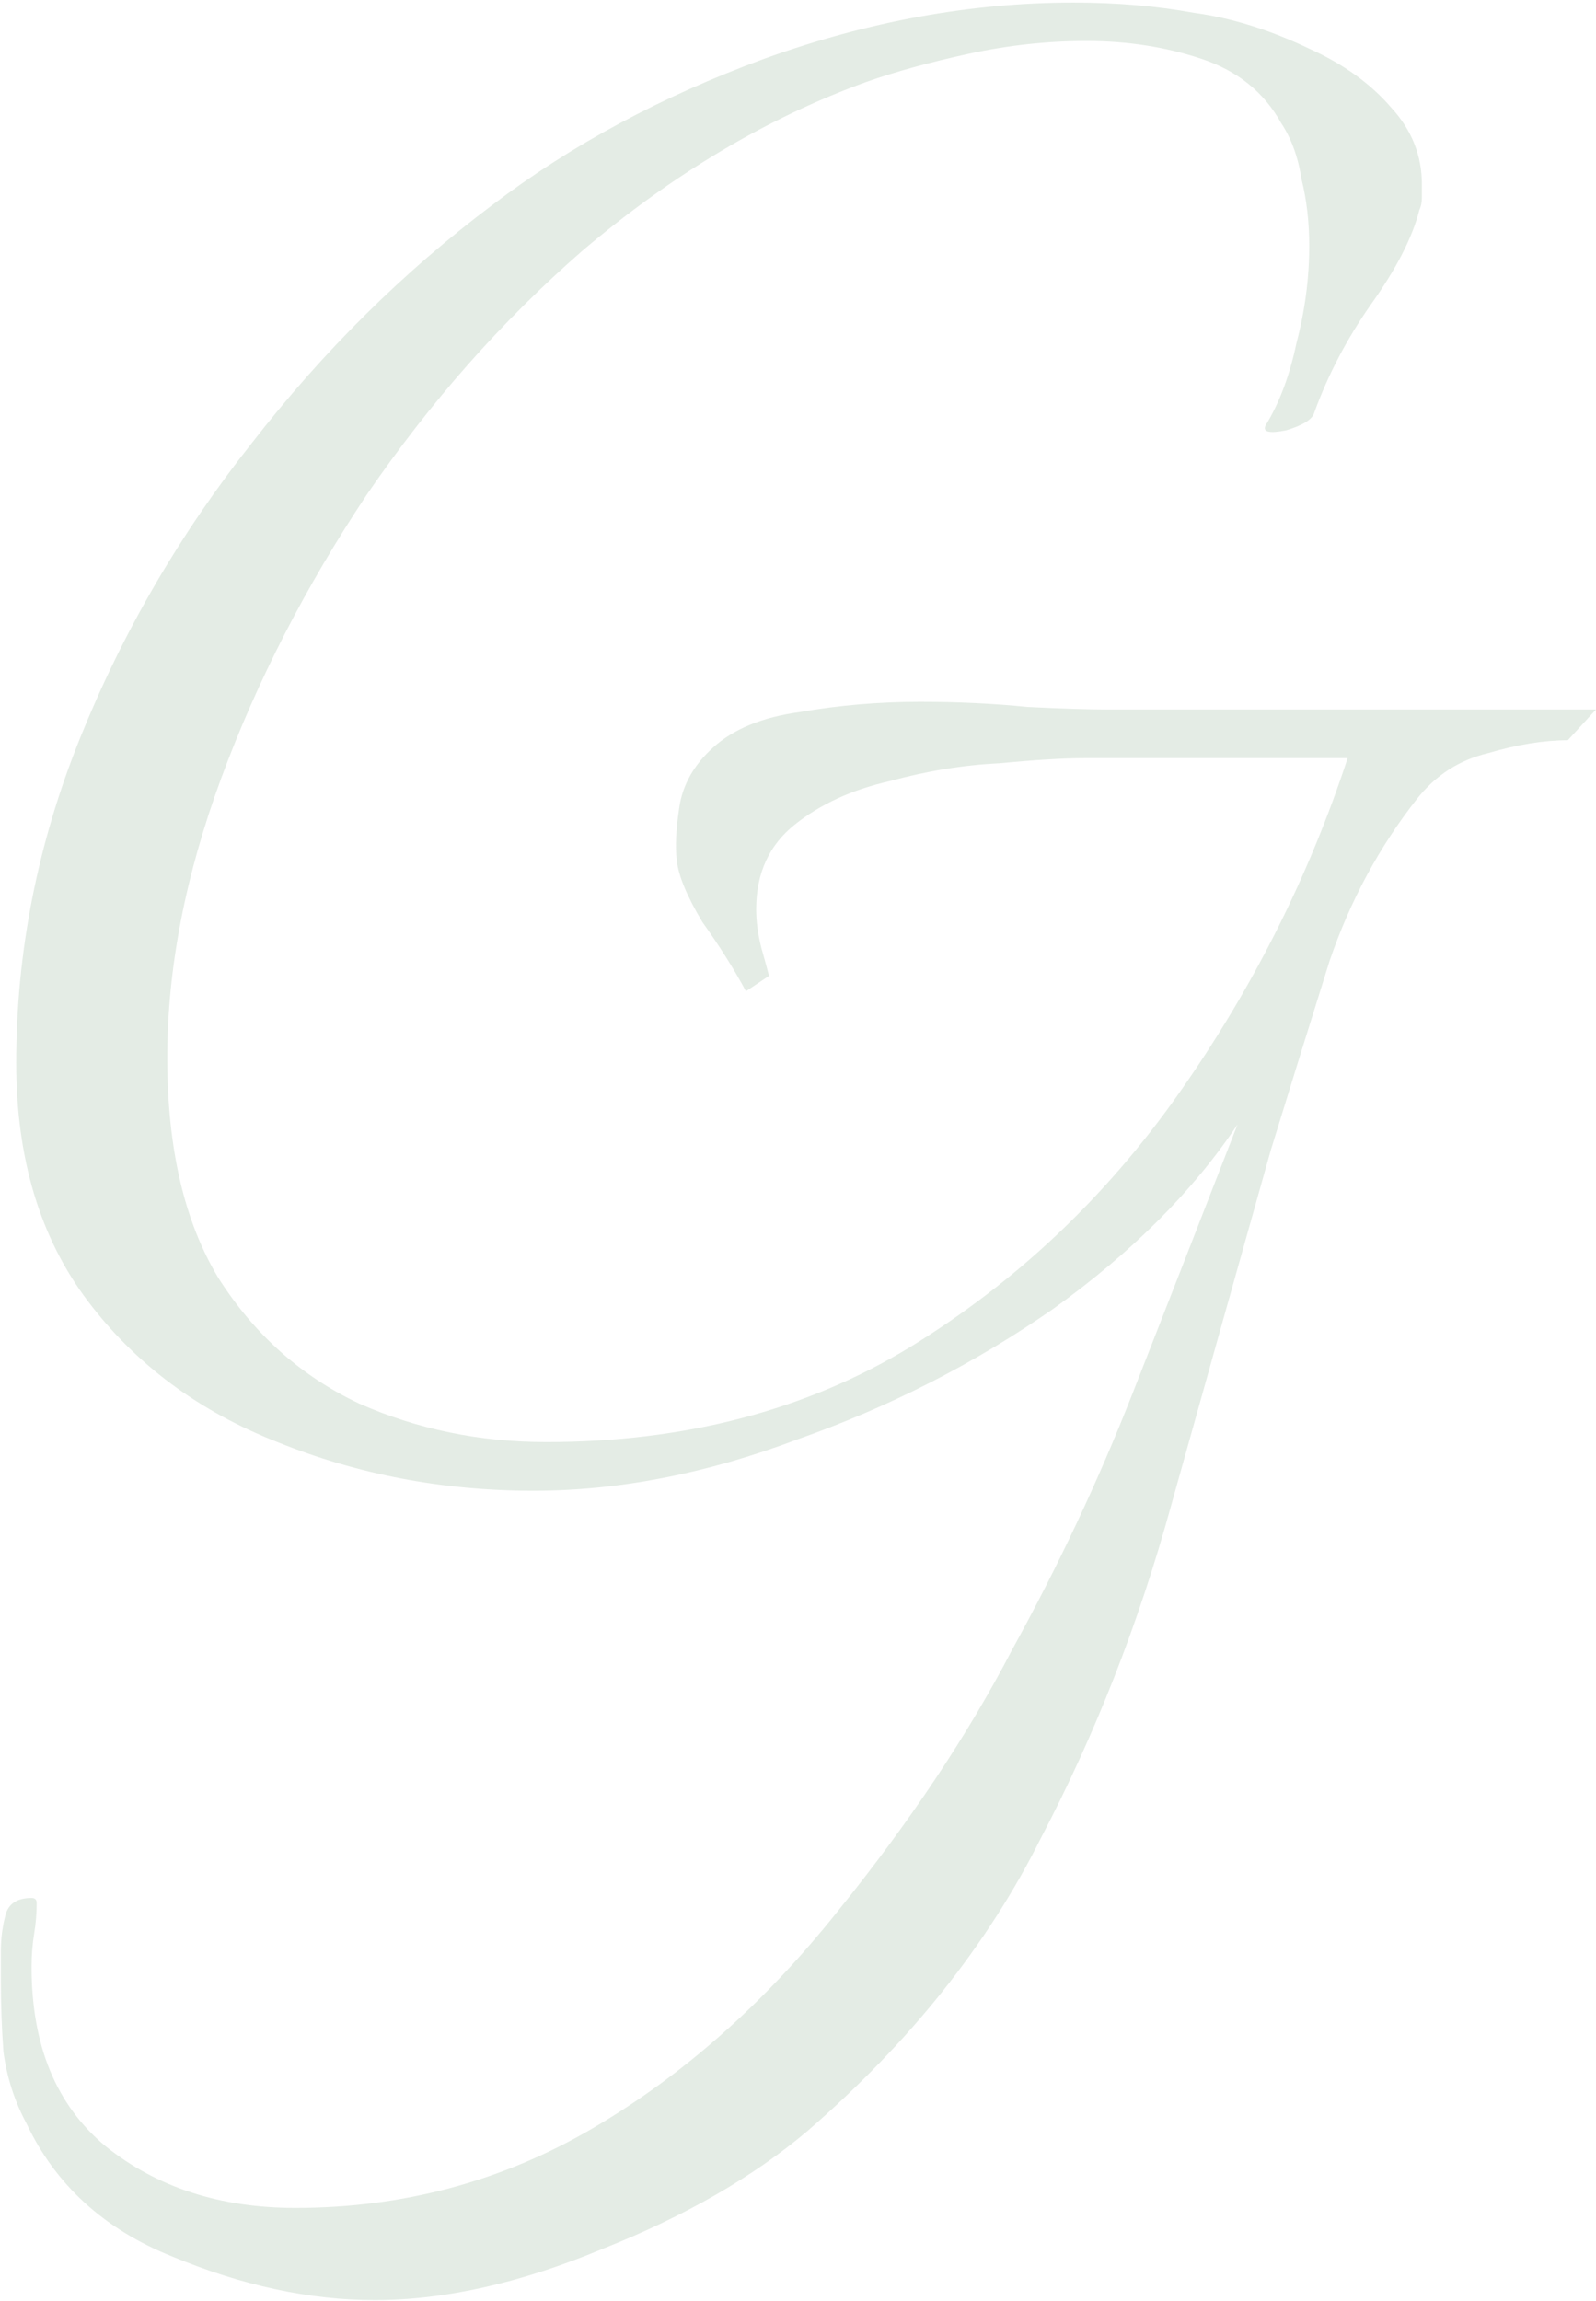<svg width="374" height="539" viewBox="0 0 374 539" fill="none" xmlns="http://www.w3.org/2000/svg">
<path d="M87.8 538.8C72.6 538.8 56.8 535.4 40.4 528.6C24.4 522.2 13 511.8 6.2 497.4C3.4 492.2 1.6 486.6 0.8 480.6C0.4 475 0.2 469.4 0.2 463.8V457.2C0.2 454 0.6 451 1.4 448.2C2.2 445.8 4.2 444.6 7.4 444.6C8.2 444.6 8.6 445 8.6 445.8C8.6 448.2 8.4 450.6 8 453C7.6 455.4 7.4 458 7.4 460.8C7.4 479.2 13.2 493.2 24.8 502.8C36.8 512.4 51.6 517.2 69.2 517.2C94.4 517.2 117.6 511 138.8 498.6C160 486.2 179.2 469.2 196.4 447.6C213.2 426.8 226.8 406.4 237.2 386.4C248 366.8 257.4 346.8 265.4 326.4C273.4 306 281.6 285 290 263.4C279.6 279 265.2 293.4 246.8 306.6C228.4 319.4 208.4 329.6 186.8 337.2C165.6 345.2 145 349.2 125 349.2C103.8 349.2 83.8 345.4 65 337.8C46.6 330.6 31.8 319.6 20.6 304.8C9.4 290 3.8 271.4 3.8 249C3.8 223 8.8 197.6 18.8 172.8C28.8 148 42.2 125 59 103.8C75.8 82.2 94.6 63.6 115.4 48C133.8 34 155 22.6 179 13.8C203.4 5 227.6 0.6 251.6 0.6C261.6 0.6 271 1.4 279.8 3C288.6 4.2 297.6 7 306.8 11.4C314.8 15 321.2 19.6 326 25.2C330.8 30.4 333.2 36.4 333.2 43.2C333.2 44 333.2 45 333.2 46.2C333.2 47.4 333 48.4 332.6 49.2C331 55.6 327.2 63 321.2 71.4C315.6 79.4 311.2 87.8 308 96.6C307.6 98.2 305.4 99.6 301.4 100.8C297.4 101.6 295.8 101.2 296.6 99.6C299.8 94.4 302.2 88 303.8 80.4C305.8 72.8 306.8 65.2 306.8 57.6C306.8 52 306.2 46.8 305 42C304.2 36.8 302.6 32.4 300.2 28.8C296.2 21.6 290 16.6 281.6 13.8C273.2 11 264.2 9.6 254.6 9.6C245.4 9.6 236.2 10.6 227 12.6C217.8 14.6 209.8 16.8 203 19.2C179.8 27.6 157.6 40.8 136.4 58.8C117.6 75.2 100.8 94.2 86 115.8C71.6 137.4 60.2 159.6 51.8 182.4C43.4 205.2 39.2 227 39.2 247.8C39.2 269 43.2 286.2 51.2 299.4C59.6 312.6 70.6 322.4 84.2 328.8C97.8 334.8 112.4 337.8 128 337.8C160.4 337.8 188.8 330.4 213.2 315.6C238 300.4 259 280.6 276.2 256.2C293.4 231.8 306.6 205.6 315.8 177.6H254C249.2 177.6 242.6 178 234.2 178.8C225.8 179.2 217.2 180.6 208.4 183C199.6 185 192.2 188.4 186.2 193.2C180.2 198 177.2 204.6 177.2 213C177.2 215.8 177.6 218.8 178.4 222C179.2 224.8 179.8 227 180.2 228.6L174.8 232.2C172 227 168.6 221.6 164.6 216C161 210 159 205.2 158.6 201.6C158.2 198.4 158.4 194.2 159.2 189C160 183.8 162.6 179.2 167 175.2C171.8 170.8 178.6 168 187.4 166.8C196.6 165.2 206 164.4 215.6 164.4C224.4 164.4 232.8 164.8 240.8 165.6C248.8 166 255.2 166.2 260 166.2H374L367.4 173.4C361.8 173.4 355.6 174.4 348.8 176.4C342 178 336.4 181.6 332 187.2C323.2 198.4 316.4 211 311.6 225C307.2 239 302.6 253.8 297.8 269.4C289.8 297.8 282 325.6 274.4 352.8C266.8 380.4 256.6 406.4 243.8 430.8C231.4 455.6 213.2 478.4 189.2 499.2C176.4 510 160.4 519.2 141.2 526.8C122 534.8 104.2 538.8 87.8 538.8Z" fill="#4A8251" fill-opacity="0.15"/>
</svg>
